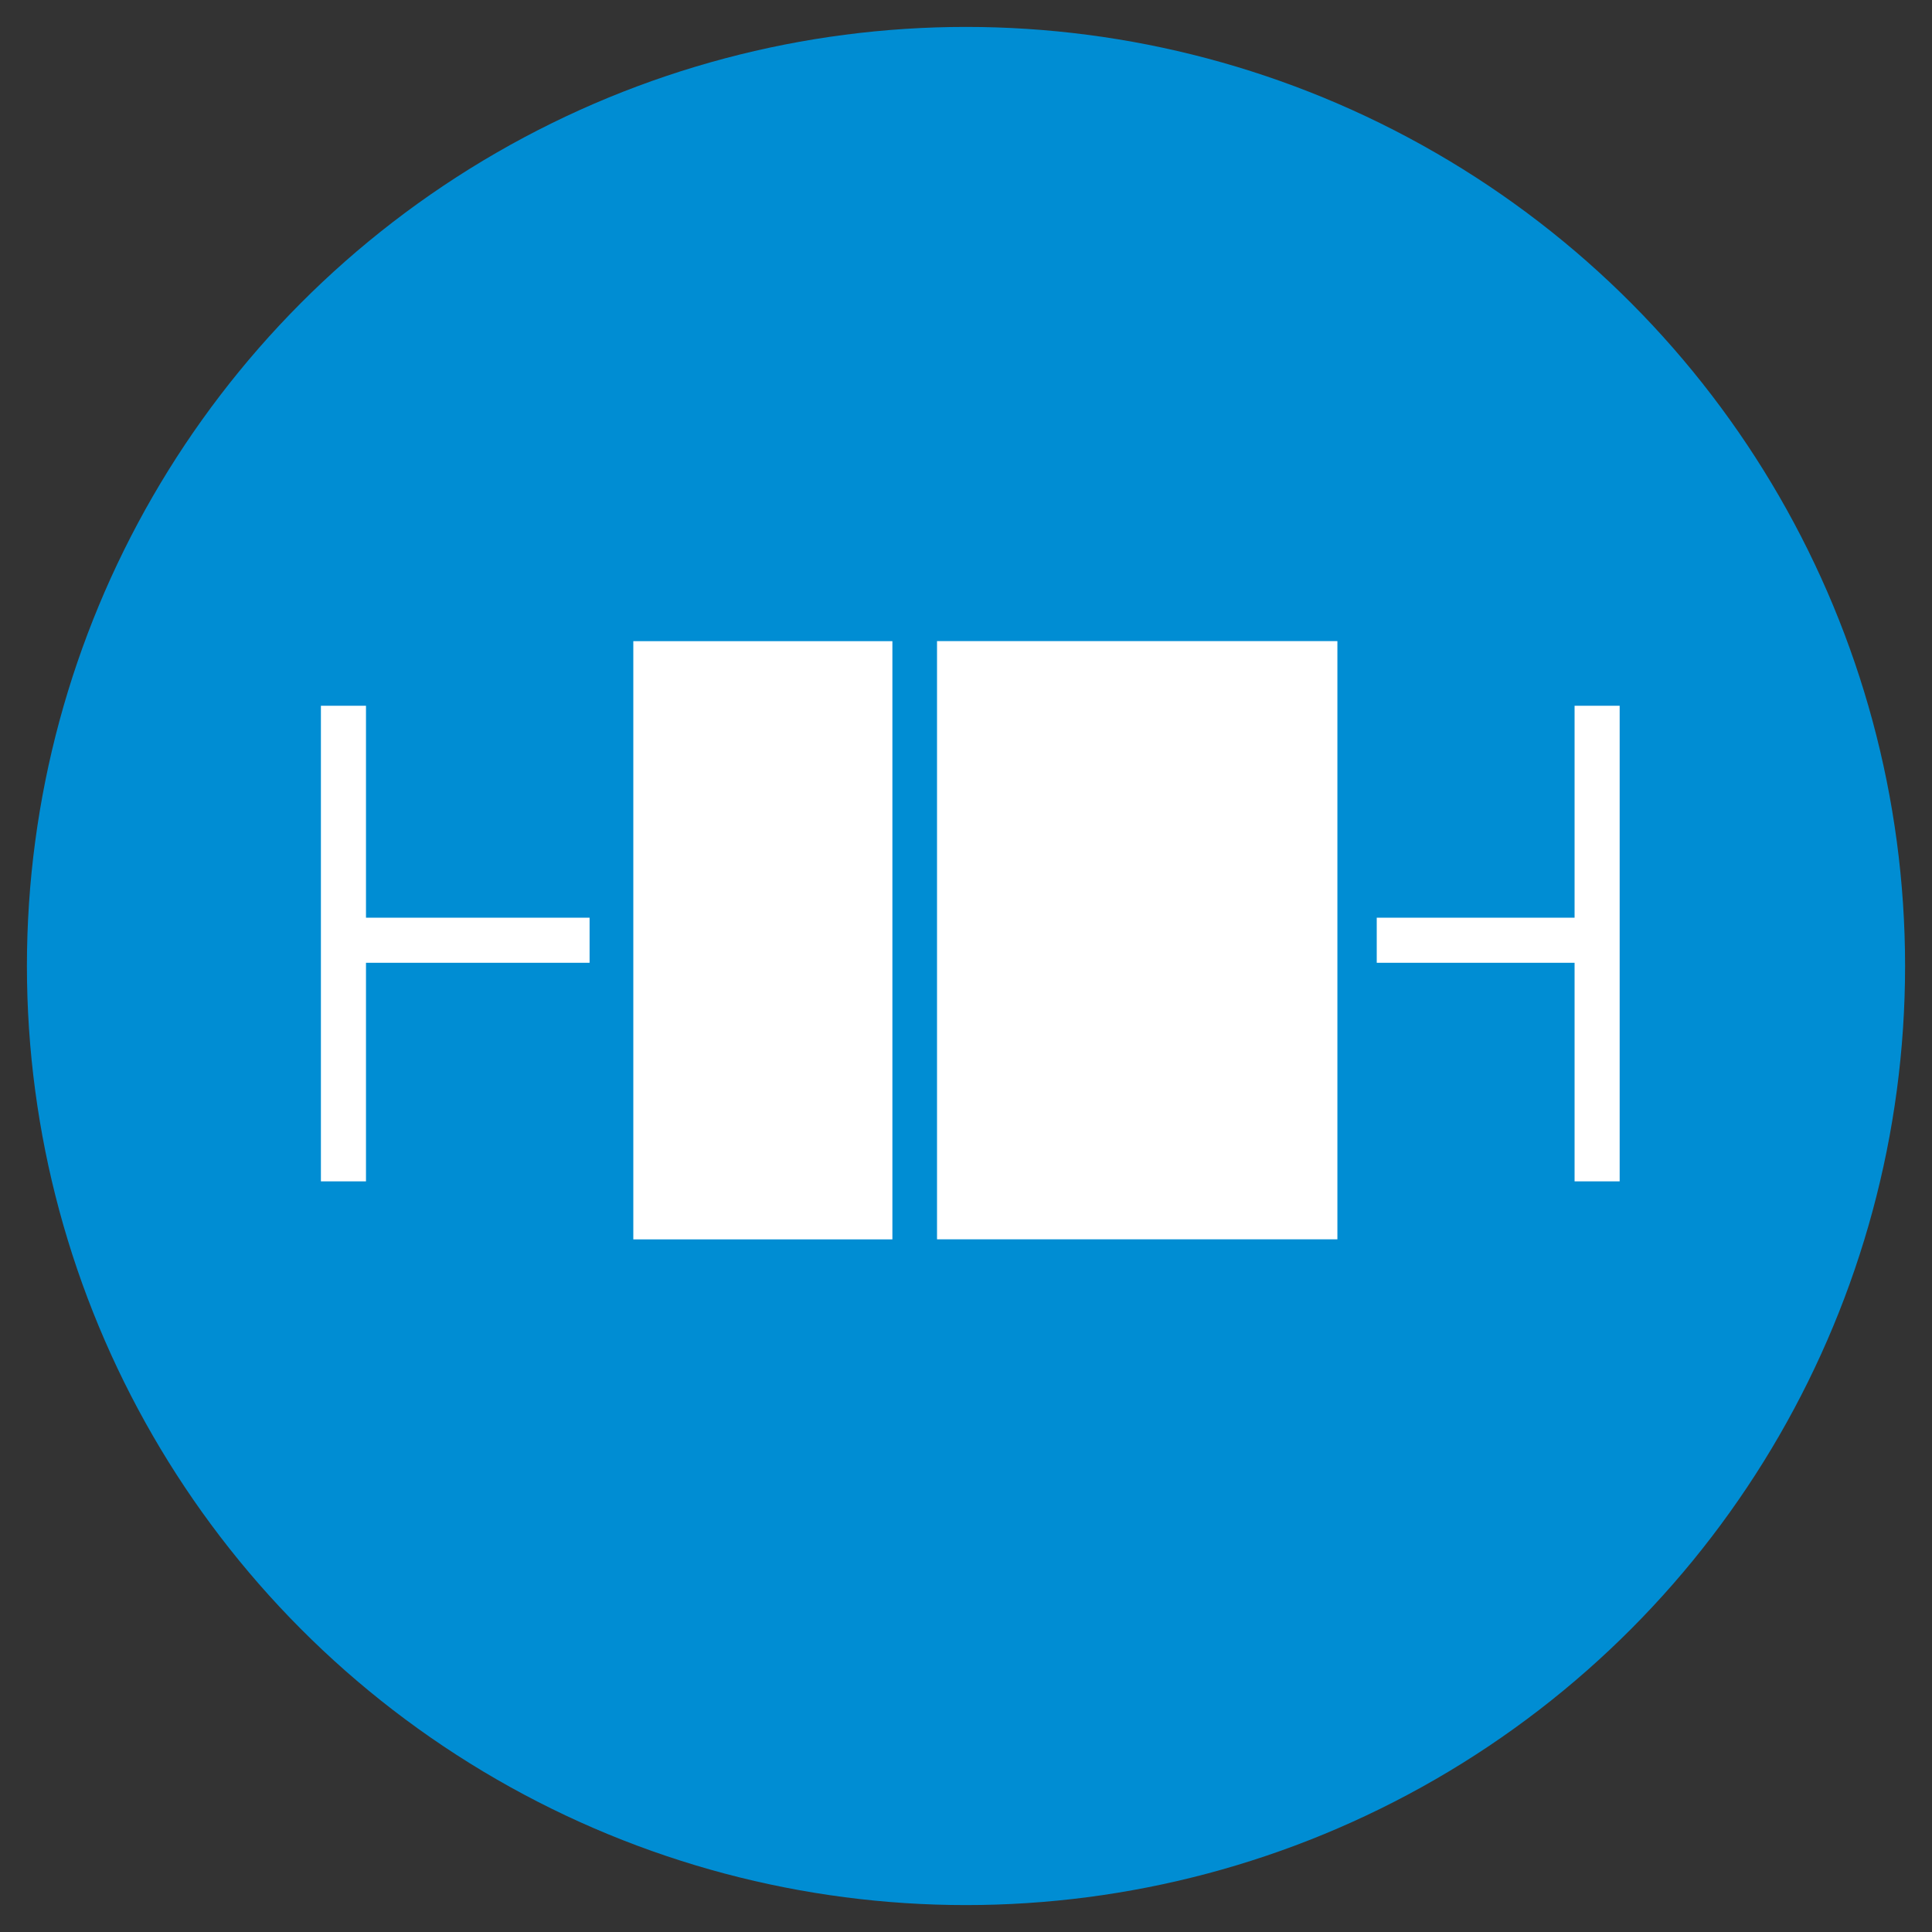 <svg id="Layer_1" data-name="Layer 1" xmlns="http://www.w3.org/2000/svg" viewBox="0 0 300 300"><rect x="0" y="0" width="300" height="300" fill="#333333" stroke="none"/><defs><style>.cls-1{fill:#008dd3;}.cls-2{fill:#fff;}</style></defs><circle class="cls-1" cx="150" cy="150" r="145.82"/><rect class="cls-2" x="72" y="125.89" width="92.89" height="40.23" transform="translate(-27.55 264.45) rotate(-90)"/><rect class="cls-2" x="130.14" y="114.92" width="92.89" height="62.17" transform="translate(30.58 322.58) rotate(-90)"/><rect class="cls-2" x="53.33" y="142.5" width="38.22" height="7"/><rect class="cls-2" x="213.78" y="142.5" width="34.22" height="7"/><rect class="cls-2" x="49.83" y="109.59" width="7" height="73.85"/><rect class="cls-2" x="244.5" y="109.59" width="7" height="73.85"/></svg>